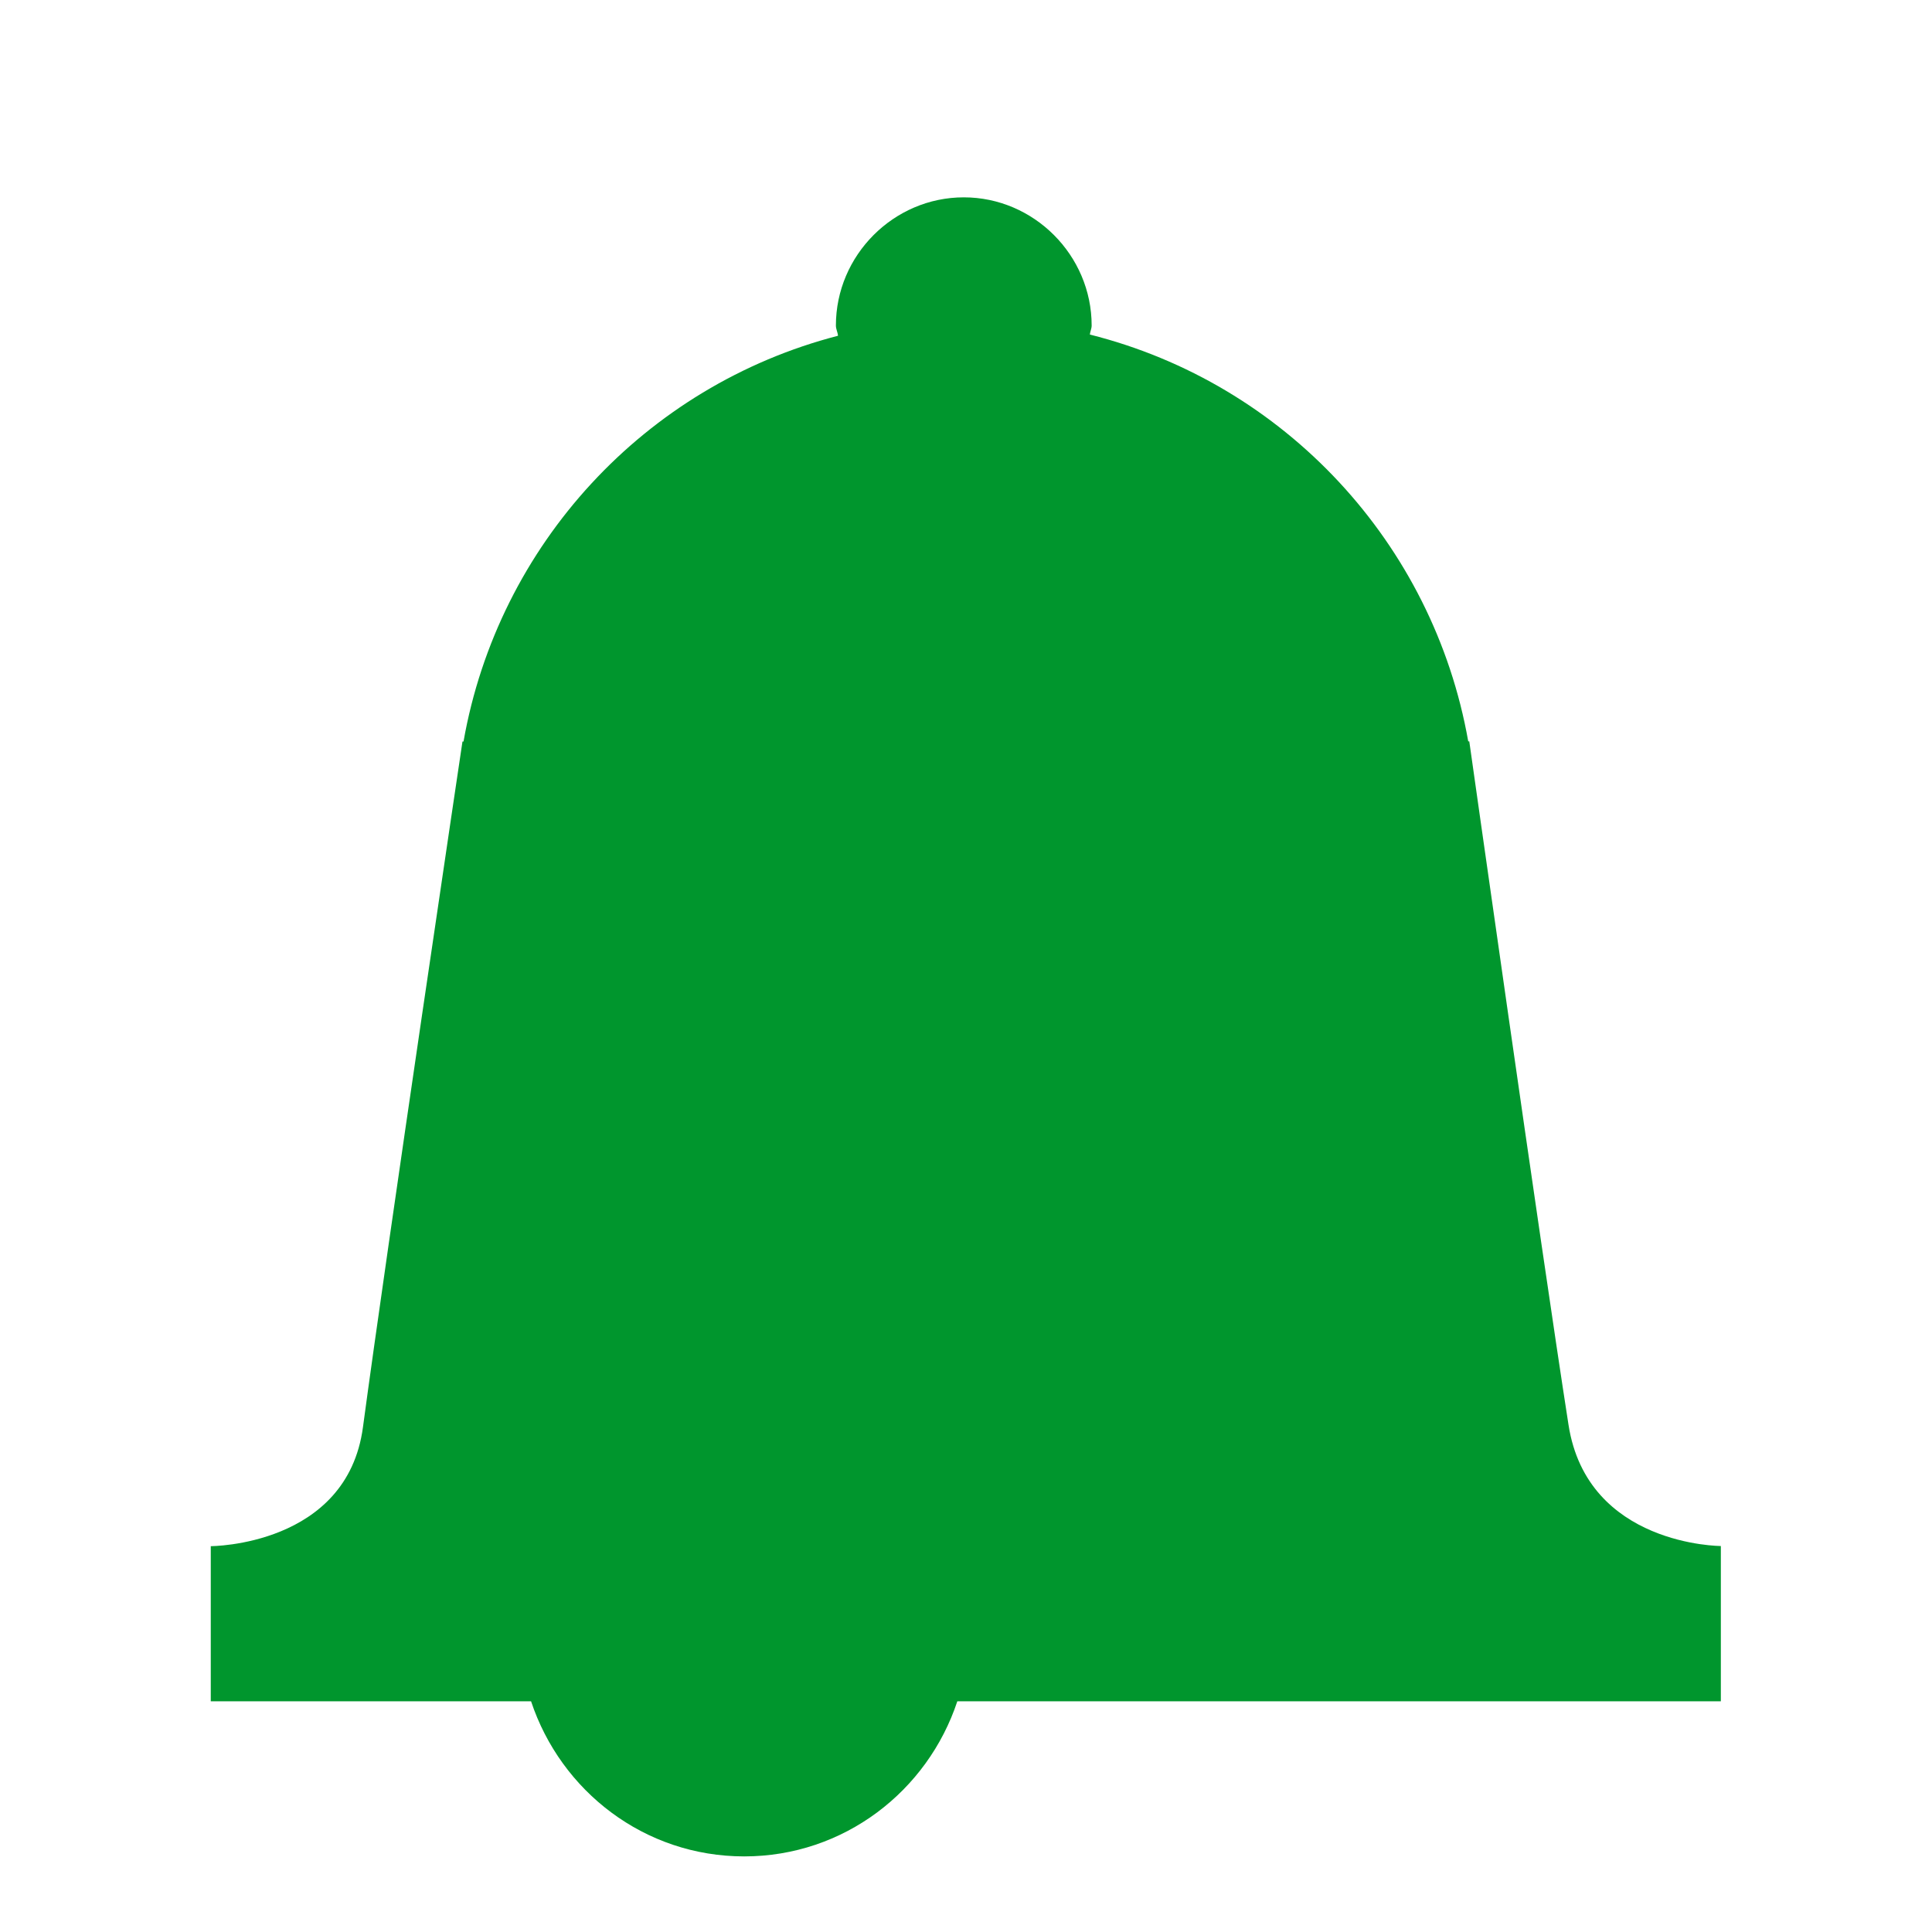 <?xml version="1.0" encoding="UTF-8" standalone="no"?>
<!DOCTYPE svg PUBLIC "-//W3C//DTD SVG 1.1//EN" "http://www.w3.org/Graphics/SVG/1.1/DTD/svg11.dtd">
<svg width="100%" height="100%" viewBox="0 0 16 16" version="1.1" xmlns="http://www.w3.org/2000/svg" xmlns:xlink="http://www.w3.org/1999/xlink" xml:space="preserve" xmlns:serif="http://www.serif.com/" style="fill-rule:evenodd;clip-rule:evenodd;stroke-linejoin:round;stroke-miterlimit:2;">
    <g transform="matrix(1.243,0,0,1.246,-1.945,-2.09)">
        <path d="M13.031,11.953C13.031,11.953 12.14,11.953 12.015,11.147C11.828,9.95 11.354,6.605 11.354,6.605L11.347,6.605C11.114,5.288 10.124,4.226 8.826,3.901C8.828,3.88 8.838,3.862 8.838,3.841C8.838,3.374 8.453,2.989 7.986,2.989C7.519,2.989 7.134,3.374 7.134,3.841C7.134,3.865 7.146,3.885 7.148,3.909C5.862,4.241 4.884,5.298 4.653,6.606L4.646,6.606C4.646,6.606 4.145,9.958 3.983,11.163C3.877,11.954 2.969,11.954 2.969,11.954L2.969,12.985L5.103,12.985C5.302,13.583 5.859,14.016 6.523,14.016C7.187,14.016 7.745,13.582 7.943,12.985L13.03,12.985L13.03,11.953L13.031,11.953Z" style="fill:#00962d;fill-rule:nonzero;"/>
    </g>
</svg>
